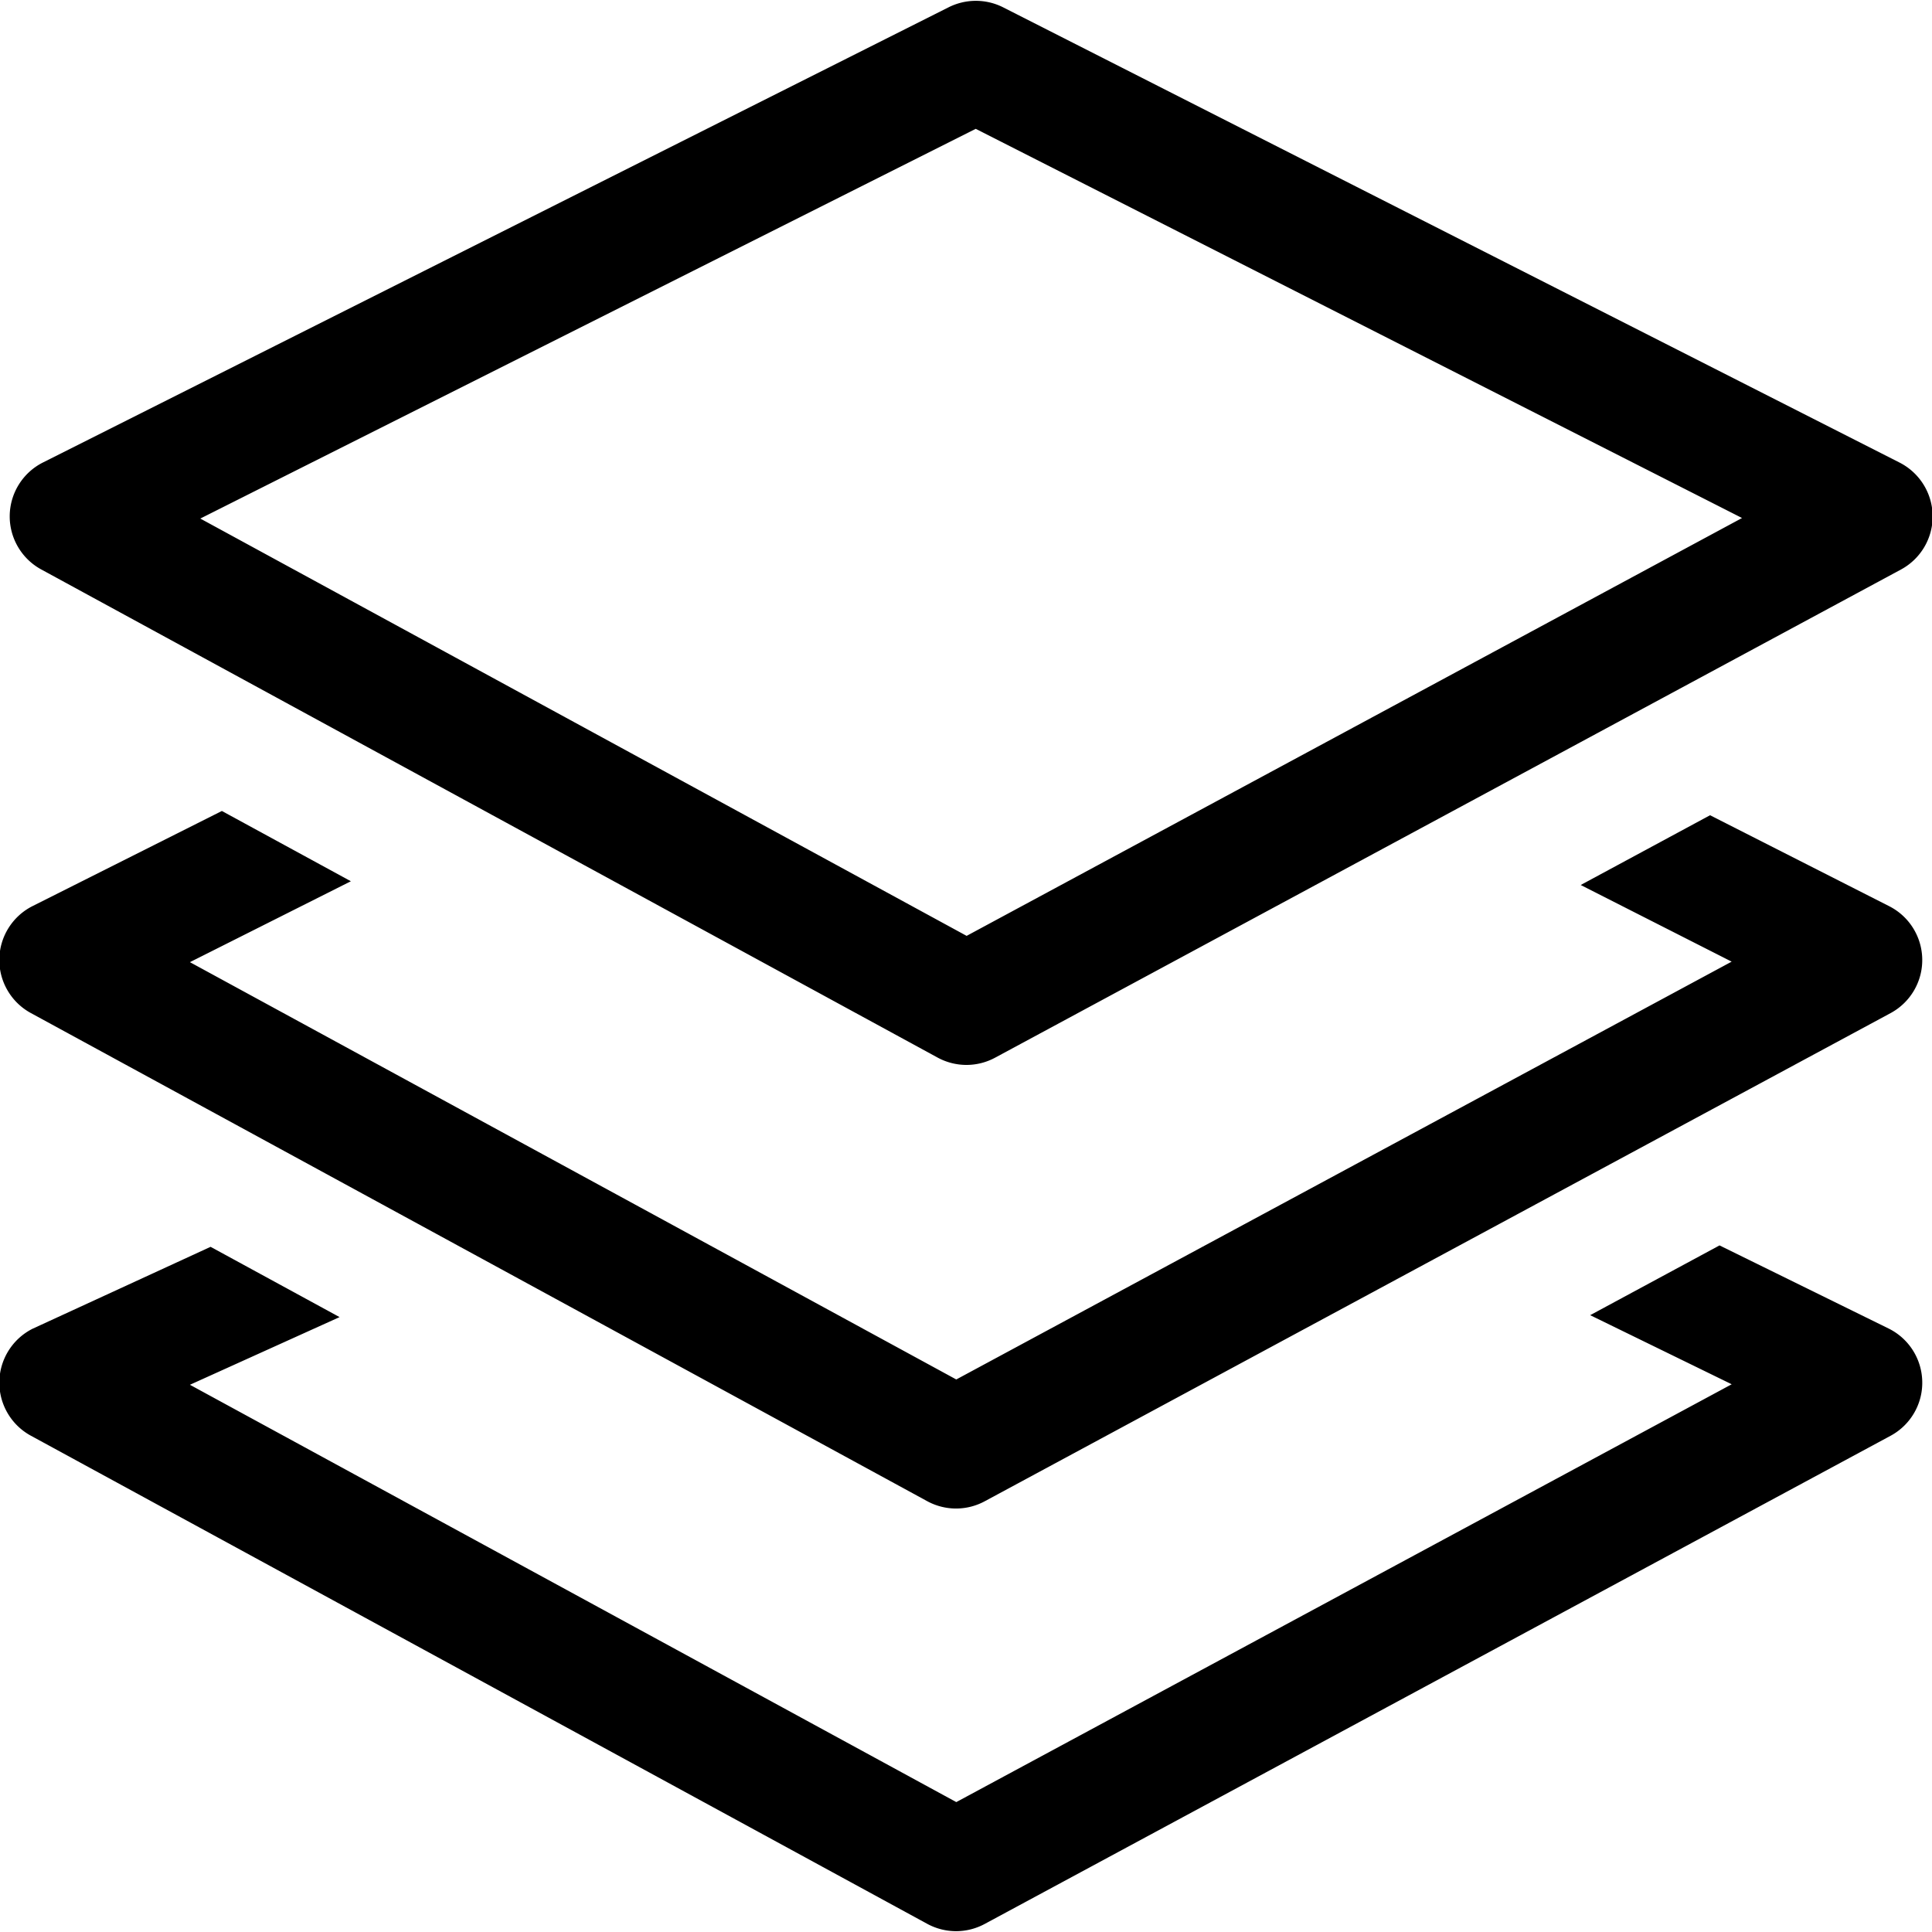 <?xml version="1.0" encoding="iso-8859-1"?>
<!-- Generator: www.svgicons.com -->
<svg xmlns="http://www.w3.org/2000/svg" width="800" height="800" viewBox="0 0 1024 1024">
<path fill="currentColor" d="m21.84 301.808l475.09 258.72a32.093 32.093 0 0 0 15.312 3.904a31.99 31.99 0 0 0 15.184-3.84l480.096-258.72c10.464-5.631 16.975-16.624 16.815-28.528a32.088 32.088 0 0 0-17.504-28.16L531.713 3.904c-9.055-4.592-19.744-4.624-28.88-.064L22.785 245.12c-10.624 5.343-17.44 16.16-17.632 28.064s6.256 22.944 16.687 28.624M517.153 68.287l406.159 206.271L512.336 496.03L106.16 274.846zm484.187 412.031l-94.974-48.225l-68.56 36.976l80 40.624l-410.96 221.456l-406.191-221.184l85.311-42.88l-68.368-37.248l-100.32 50.4c-10.624 5.344-17.44 16.16-17.633 28.065s6.256 22.944 16.688 28.624l475.088 258.72a32.092 32.092 0 0 0 15.312 3.903a31.99 31.99 0 0 0 15.184-3.84l480.096-258.72c10.464-5.631 16.975-16.624 16.815-28.528a31.996 31.996 0 0 0-17.487-28.143zm.01 223.999l-89.966-44.224l-68.56 36.976l75.008 36.624l-410.976 221.456l-406.192-221.184l79.312-35.872l-68.368-37.248l-94.32 43.408C6.662 709.597-.154 720.413-.346 732.318s6.255 22.944 16.687 28.624l475.088 258.72a32.092 32.092 0 0 0 15.313 3.903a31.99 31.99 0 0 0 15.183-3.84l480.096-258.72c10.464-5.632 16.976-16.624 16.816-28.528a32.002 32.002 0 0 0-17.488-28.16z"/>
</svg>